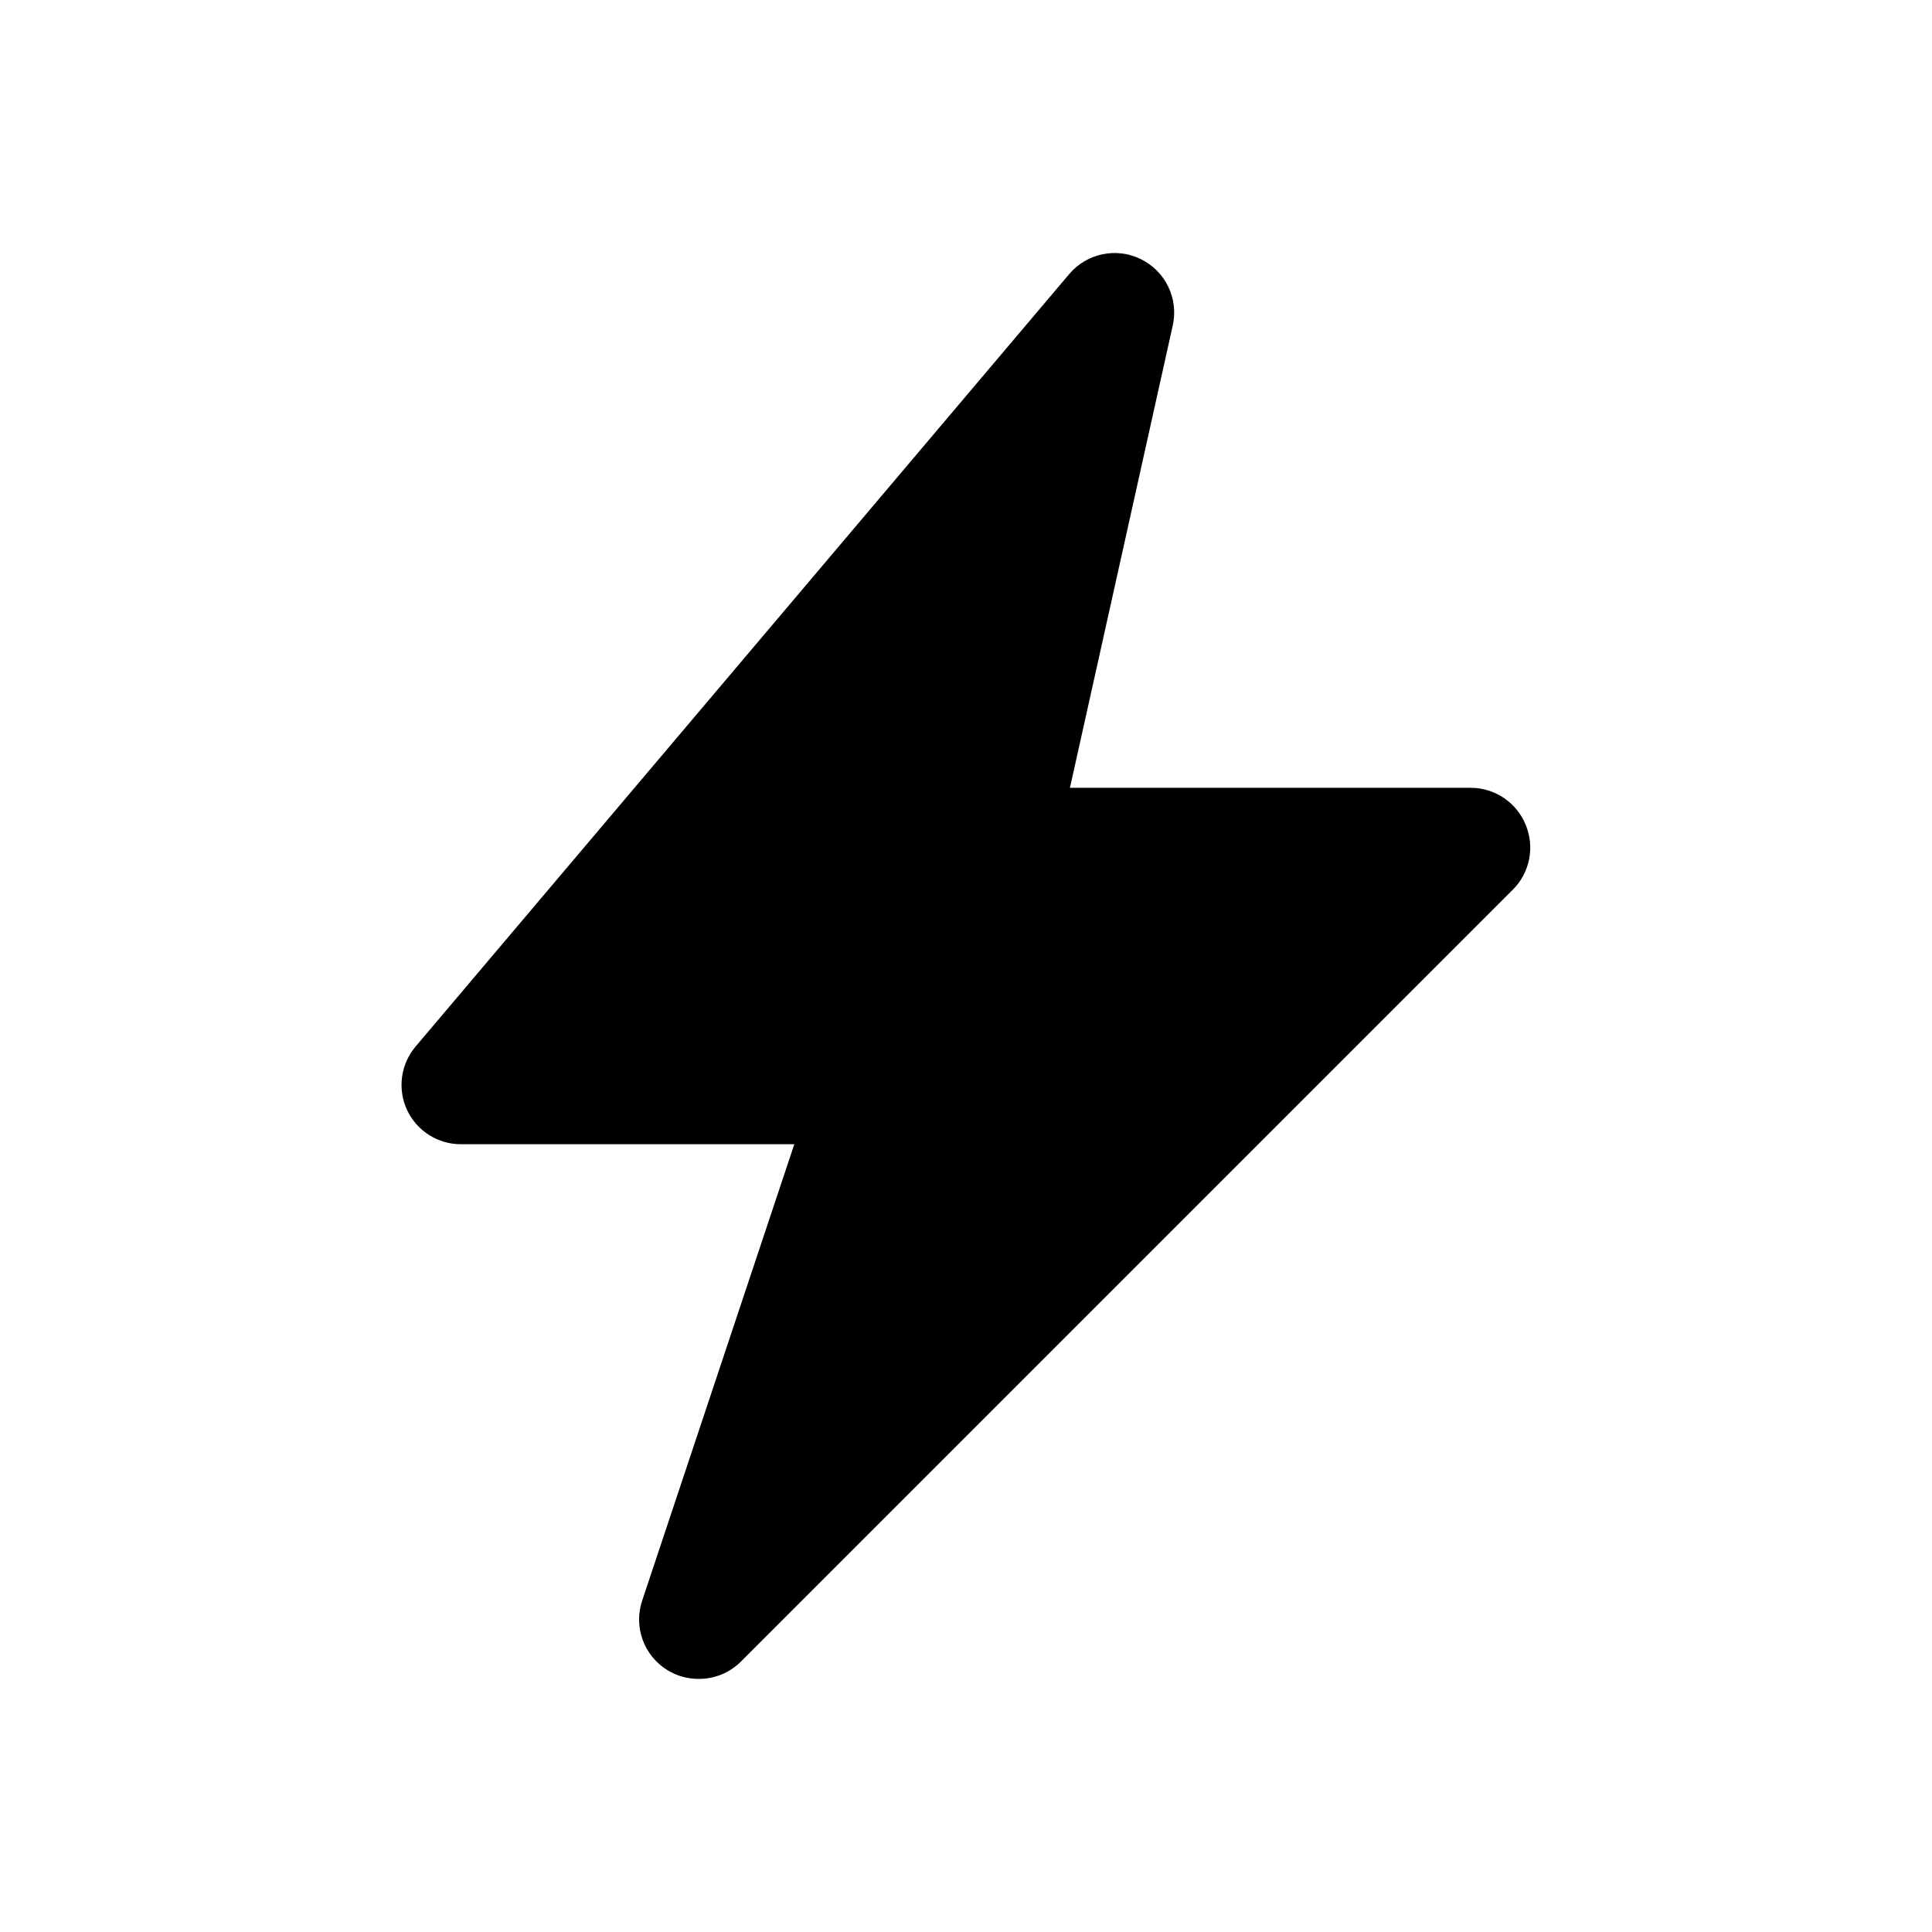 <?xml version="1.0" encoding="UTF-8"?>
<!-- Uploaded to: SVG Repo, www.svgrepo.com, Generator: SVG Repo Mixer Tools -->
<svg fill="#000000" width="800px" height="800px" version="1.1" viewBox="144 144 512 512" xmlns="http://www.w3.org/2000/svg">
 <path d="m545 379.69-204.67 204.67c-2.973 2.949-6.992 4.594-11.18 4.566-2.945 0.012-5.836-0.809-8.344-2.359-3.019-1.875-5.316-4.715-6.516-8.059-1.199-3.344-1.234-6.996-0.094-10.363l40.305-120.91h-88.324c-3.012 0.008-5.965-0.848-8.504-2.469-2.539-1.617-4.559-3.93-5.824-6.664-1.262-2.738-1.711-5.781-1.289-8.77 0.418-2.984 1.684-5.789 3.648-8.074l173.18-204.67h0.004c2.266-2.66 5.352-4.492 8.77-5.203 3.422-0.715 6.984-0.27 10.121 1.266 3.199 1.547 5.781 4.133 7.324 7.336 1.543 3.199 1.961 6.828 1.18 10.297l-27.238 122.49h106.27c3.106 0.016 6.141 0.953 8.719 2.688 2.578 1.738 4.582 4.199 5.766 7.074 1.203 2.867 1.535 6.027 0.945 9.082s-2.066 5.867-4.254 8.078z"/>
</svg>